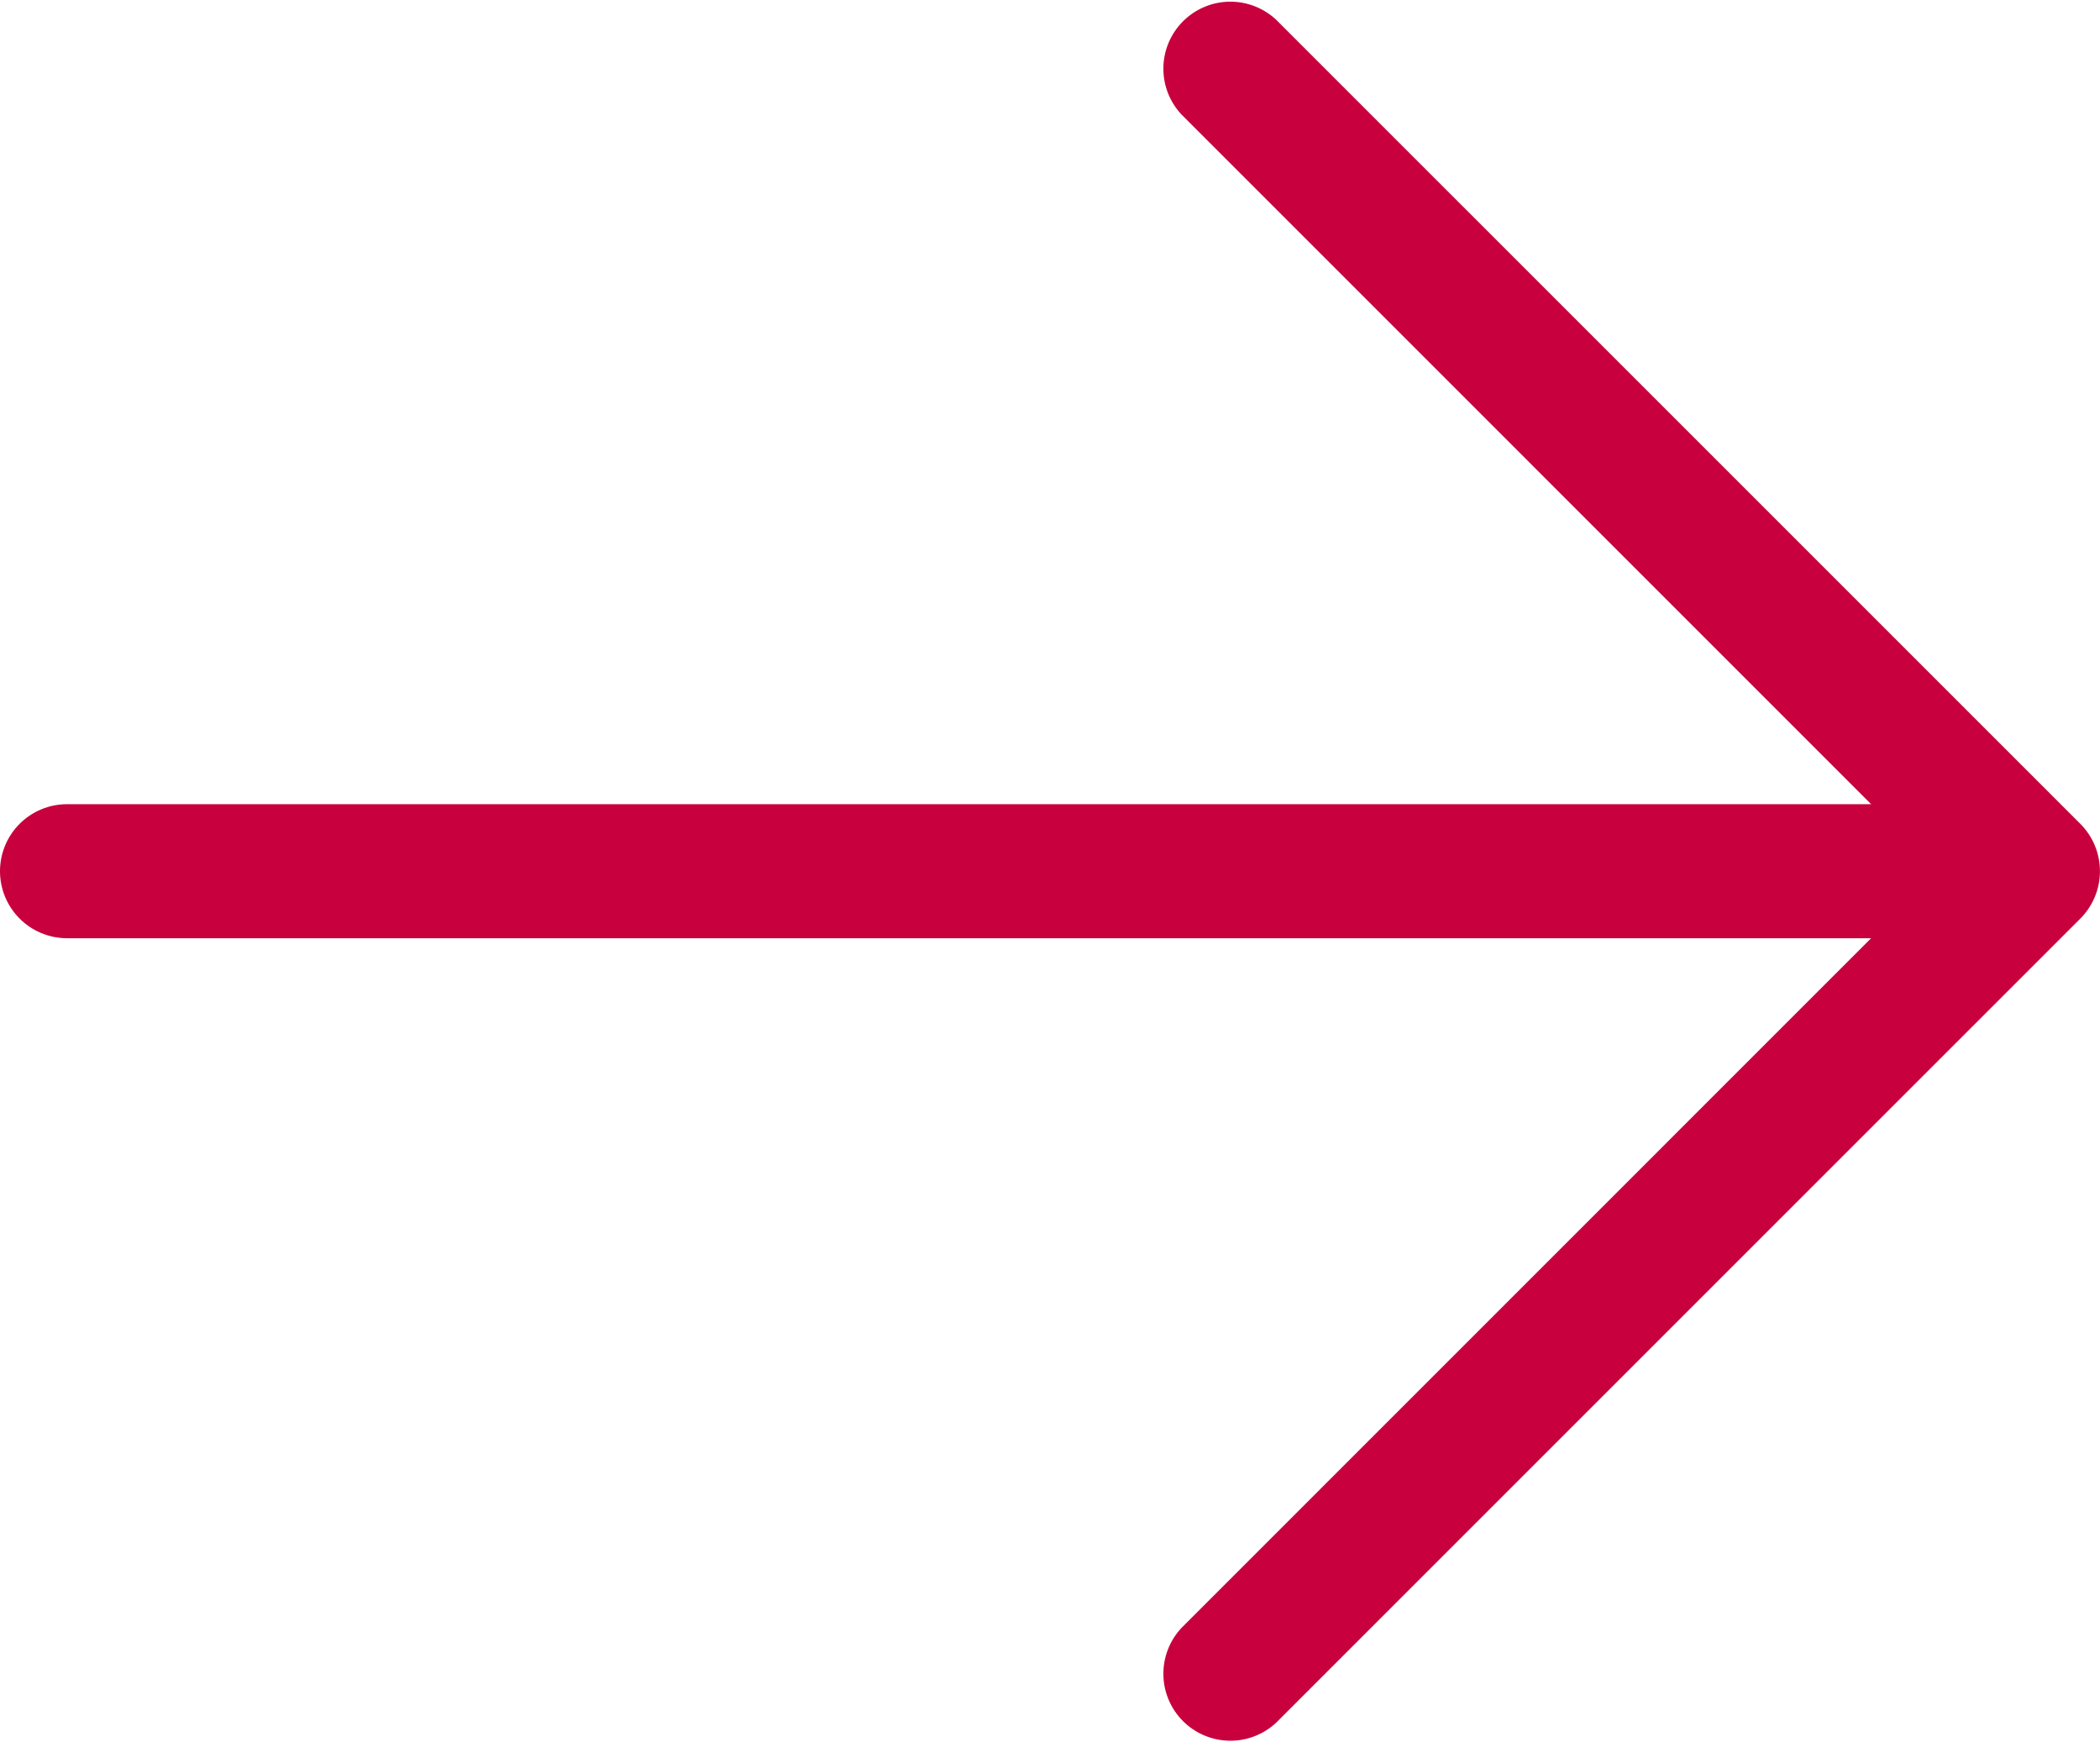 <?xml version="1.0" encoding="UTF-8"?> <svg xmlns="http://www.w3.org/2000/svg" width="188" height="156" viewBox="0 0 188 156" fill="none"><path d="M186.24 82.241L114.24 154.241C113.103 155.301 111.598 155.878 110.044 155.85C108.489 155.823 107.006 155.193 105.907 154.094C104.808 152.994 104.178 151.511 104.151 149.957C104.123 148.403 104.7 146.898 105.76 145.761L167.51 84.001H6C4.409 84.001 2.883 83.369 1.757 82.243C0.632 81.118 0 79.592 0 78.001C0 76.409 0.632 74.883 1.757 73.758C2.883 72.633 4.409 72.001 6 72.001H167.51L105.76 10.241C104.7 9.103 104.123 7.599 104.151 6.045C104.178 4.49 104.808 3.007 105.907 1.908C107.006 0.808 108.489 0.179 110.044 0.151C111.598 0.124 113.103 0.701 114.24 1.761L186.24 73.761C187.364 74.886 187.995 76.411 187.995 78.001C187.995 79.591 187.364 81.116 186.24 82.241Z" fill="#C8003E"></path></svg> 